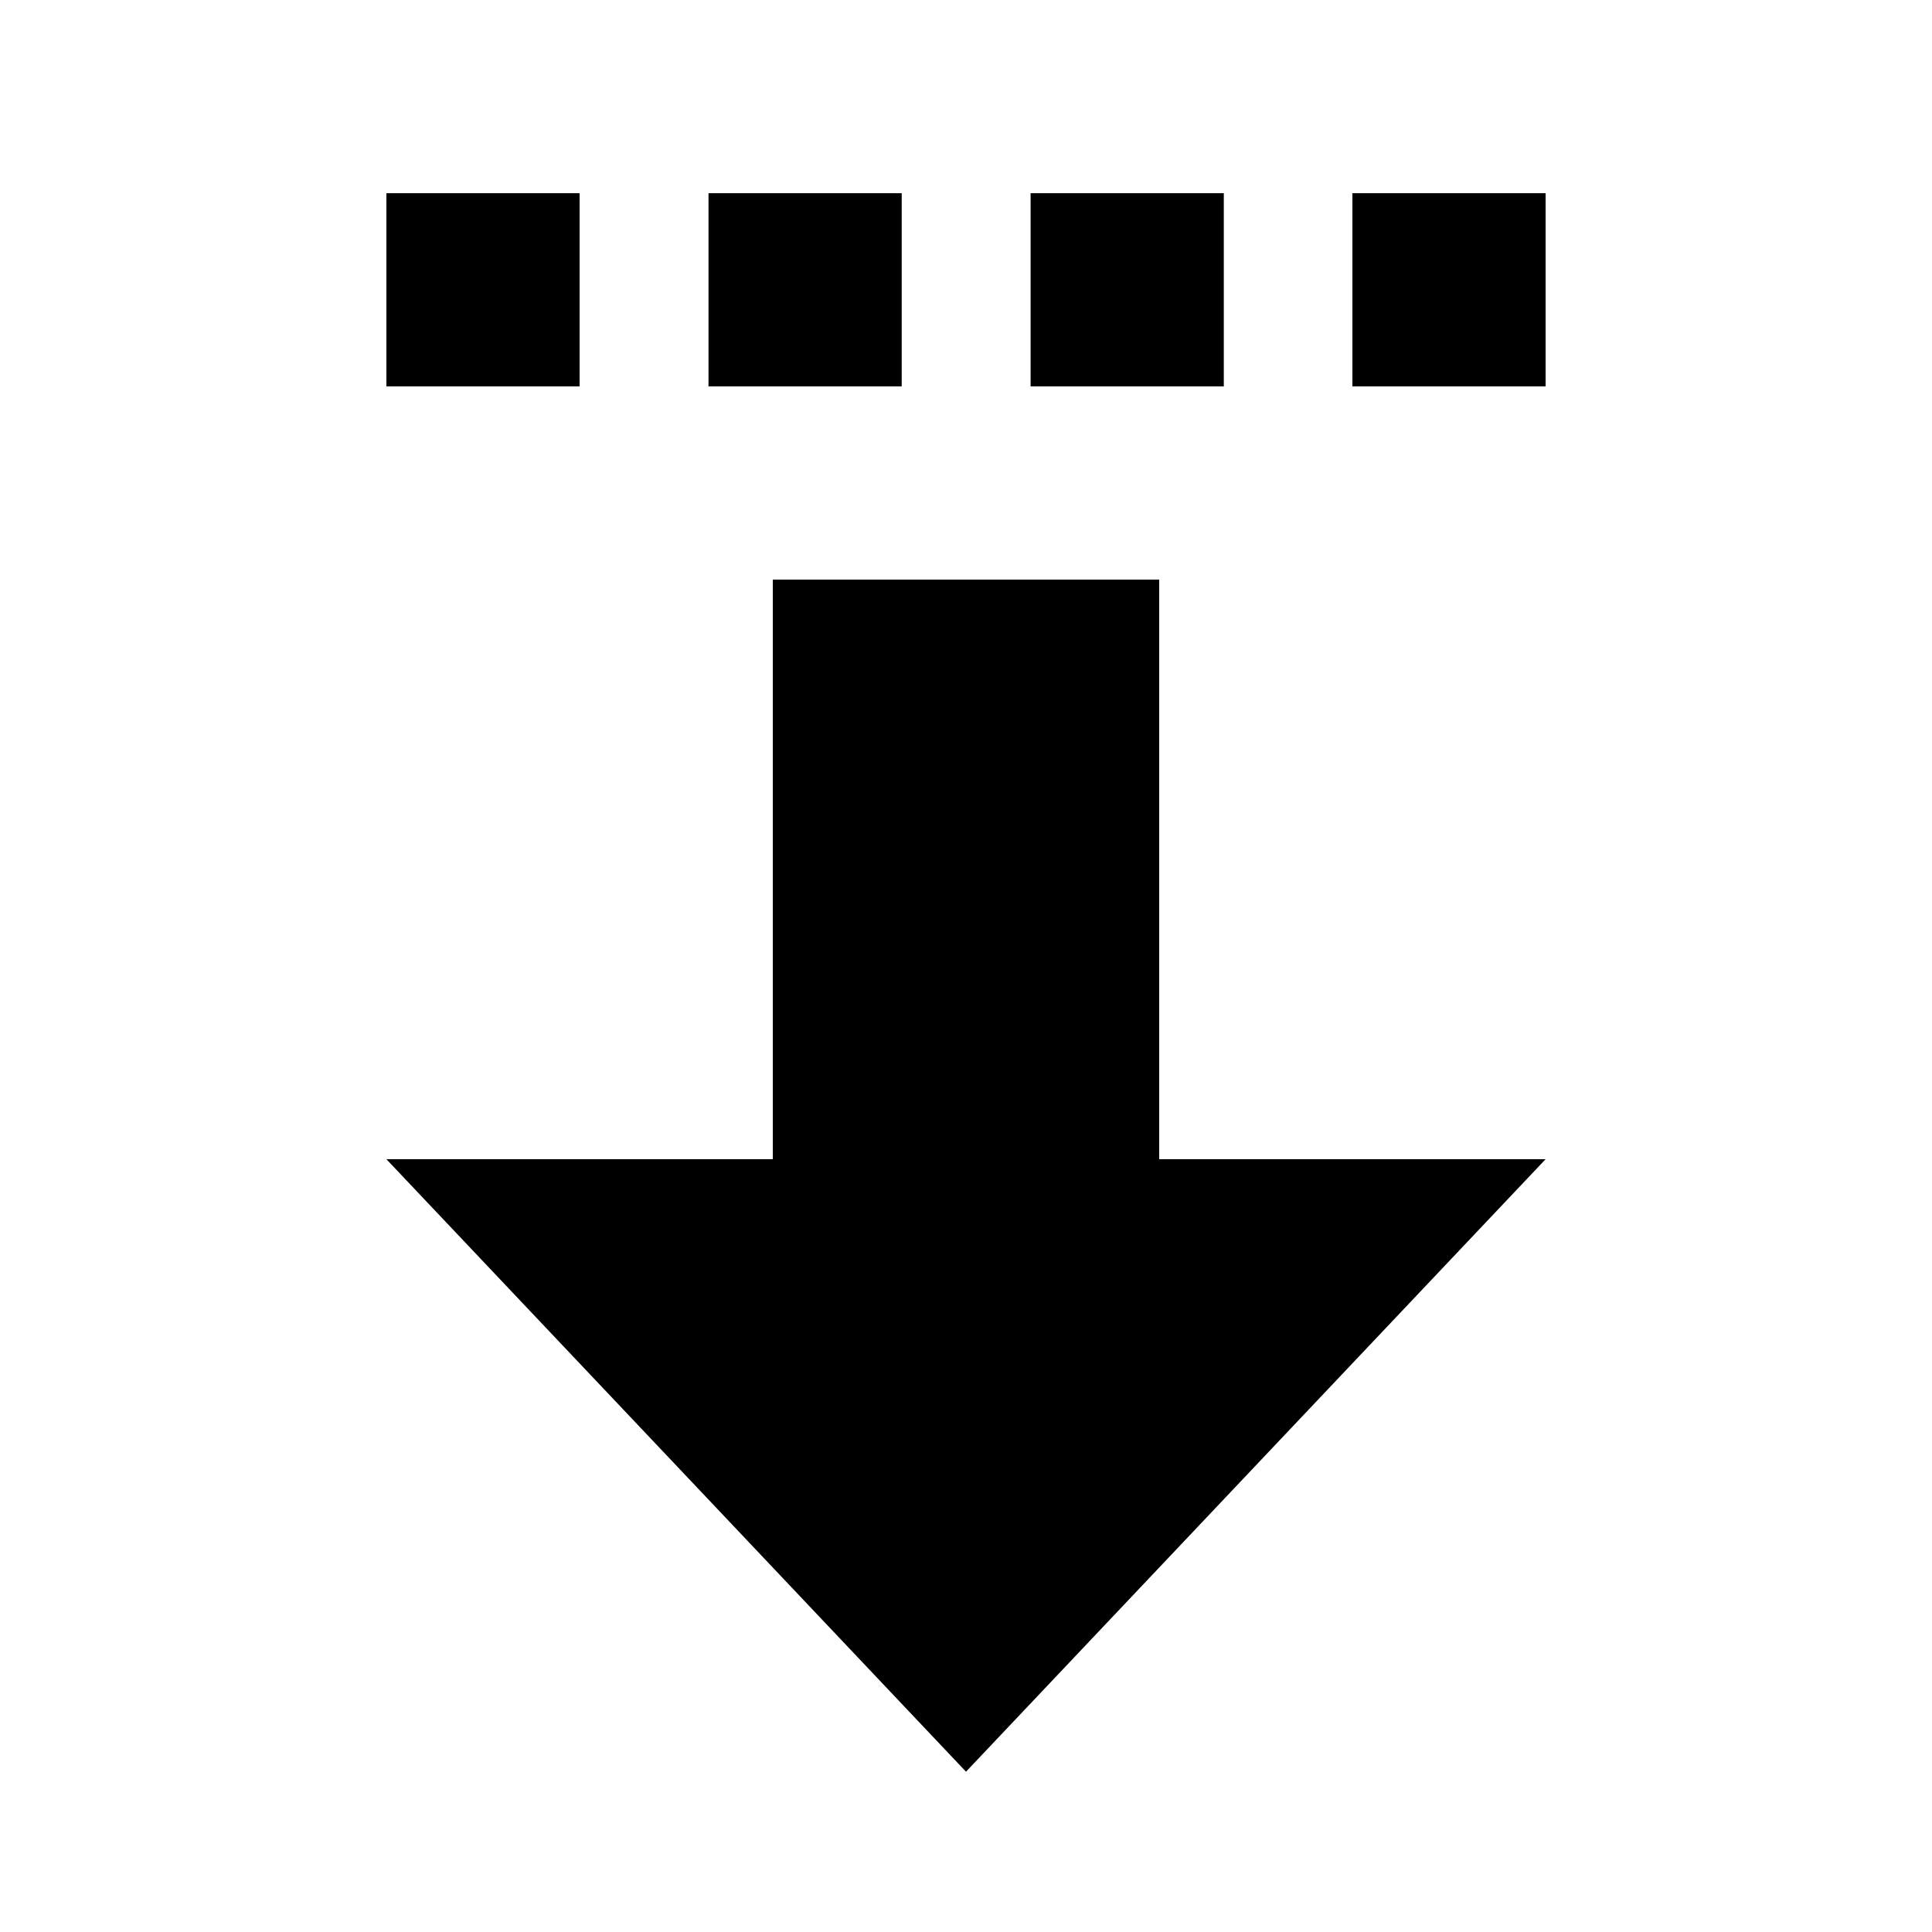 <svg xmlns="http://www.w3.org/2000/svg" viewBox="0 0 640 640"><!--! Font Awesome Pro 7.1.0 by @fontawesome - https://fontawesome.com License - https://fontawesome.com/license (Commercial License) Copyright 2025 Fonticons, Inc. --><path fill="currentColor" d="M320 586.9L128 384L256 384L256 192L384 192L384 384L512 384L320 586.9zM128 128L128 64L192 64L192 128L128 128zM298.7 128L234.7 128L234.7 64L298.7 64L298.7 128zM341.4 128L341.4 64L405.4 64L405.4 128L341.4 128zM512 128L448 128L448 64L512 64L512 128z"/></svg>